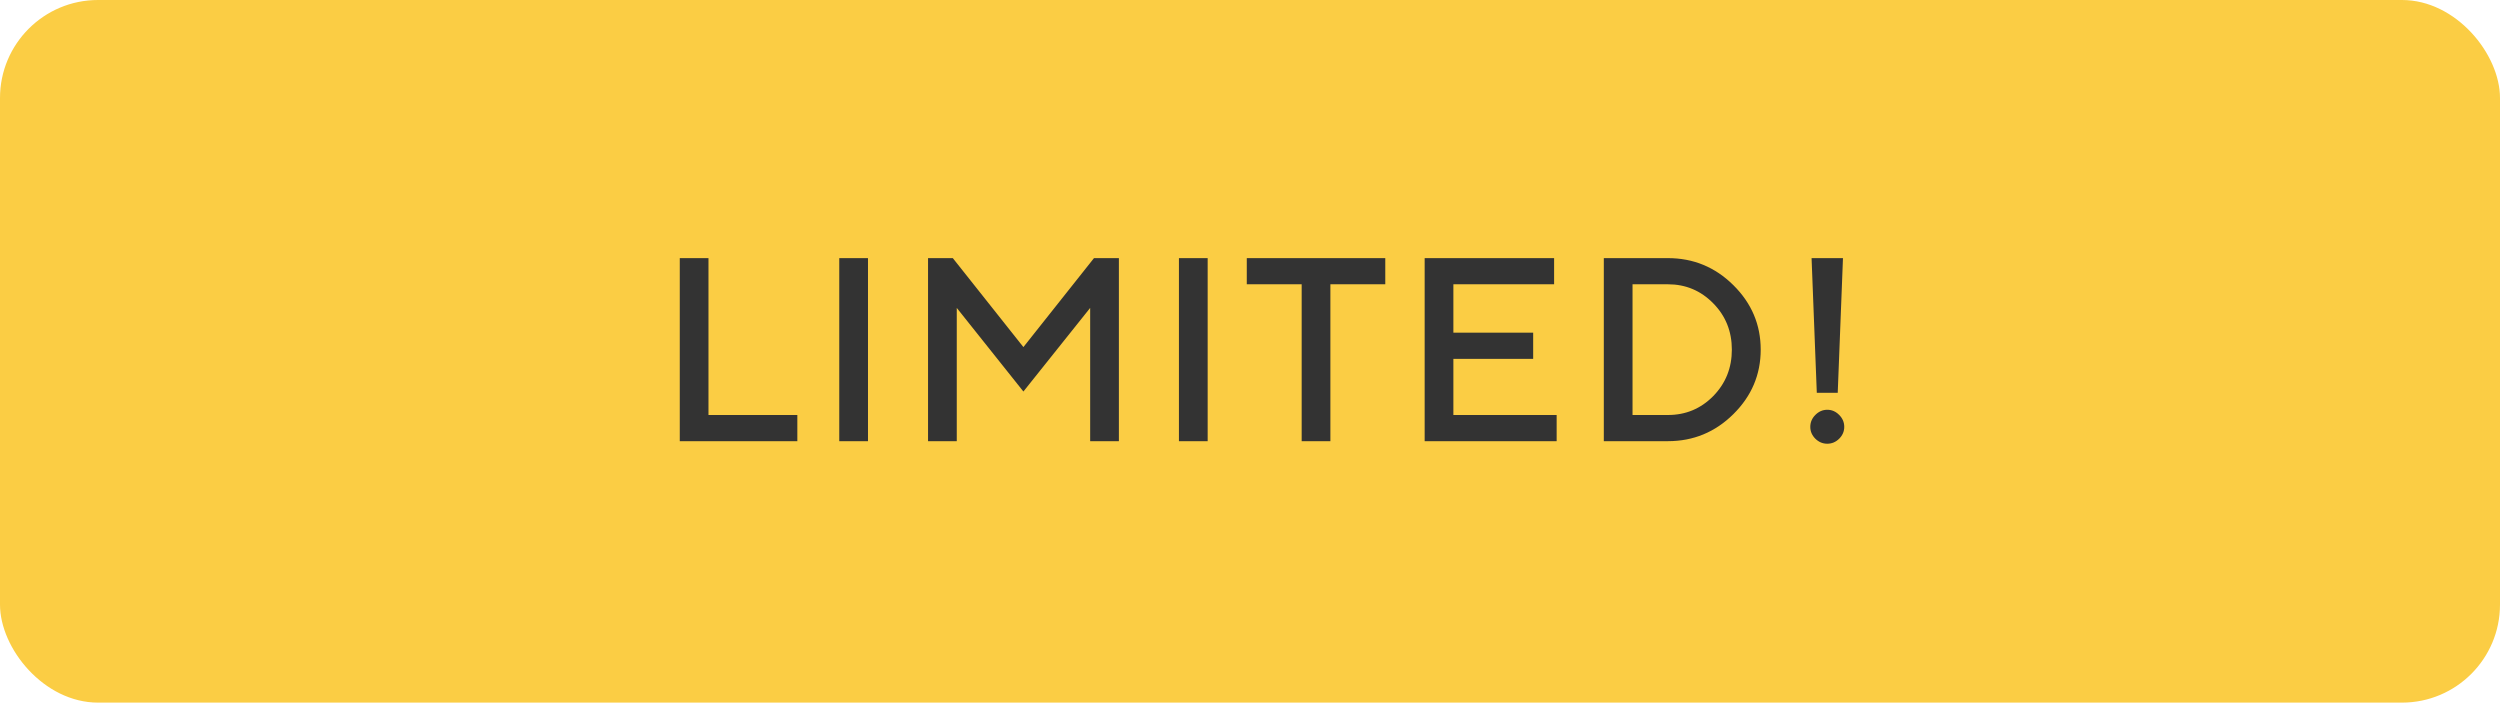 <?xml version="1.0" encoding="UTF-8"?> <svg xmlns="http://www.w3.org/2000/svg" width="153" height="43" viewBox="0 0 153 43" fill="none"> <rect width="153" height="43" rx="6" fill="#FBCD44"></rect> <path d="M48.797 27H41.602V15.797H43.359V25.398H48.797V27ZM51.363 27V15.797H53.121V27H51.363ZM62.632 21.242L66.952 15.797H68.476V27H66.718V18.844L62.632 23.961L58.554 18.844V27H56.796V15.797H58.312L62.632 21.242ZM72.151 27V15.797H73.909V27H72.151ZM76.303 15.797H84.779V17.398H81.42V27H79.662V17.398H76.303V15.797ZM88.947 25.398H95.267V27H87.189V15.797H95.111V17.398H88.947V20.359H93.83V21.961H88.947V25.398ZM98.153 15.797H102.075C103.633 15.797 104.969 16.349 106.083 17.453C107.198 18.557 107.755 19.872 107.755 21.398C107.755 22.924 107.198 24.24 106.083 25.344C104.969 26.448 103.633 27 102.075 27H98.153V15.797ZM102.075 17.398H99.911V25.398H102.075C103.164 25.398 104.088 25.013 104.849 24.242C105.609 23.466 105.989 22.518 105.989 21.398C105.989 20.279 105.609 19.333 104.849 18.562C104.088 17.787 103.164 17.398 102.075 17.398ZM112.469 24.039H111.188L110.868 15.797H112.79L112.469 24.039ZM111.102 26.852C110.894 26.643 110.79 26.401 110.79 26.125C110.79 25.844 110.894 25.599 111.102 25.391C111.311 25.182 111.553 25.078 111.829 25.078C112.105 25.078 112.347 25.182 112.555 25.391C112.764 25.599 112.868 25.844 112.868 26.125C112.868 26.401 112.764 26.643 112.555 26.852C112.347 27.055 112.105 27.156 111.829 27.156C111.553 27.156 111.311 27.055 111.102 26.852Z" fill="#333333"></path> </svg> 
